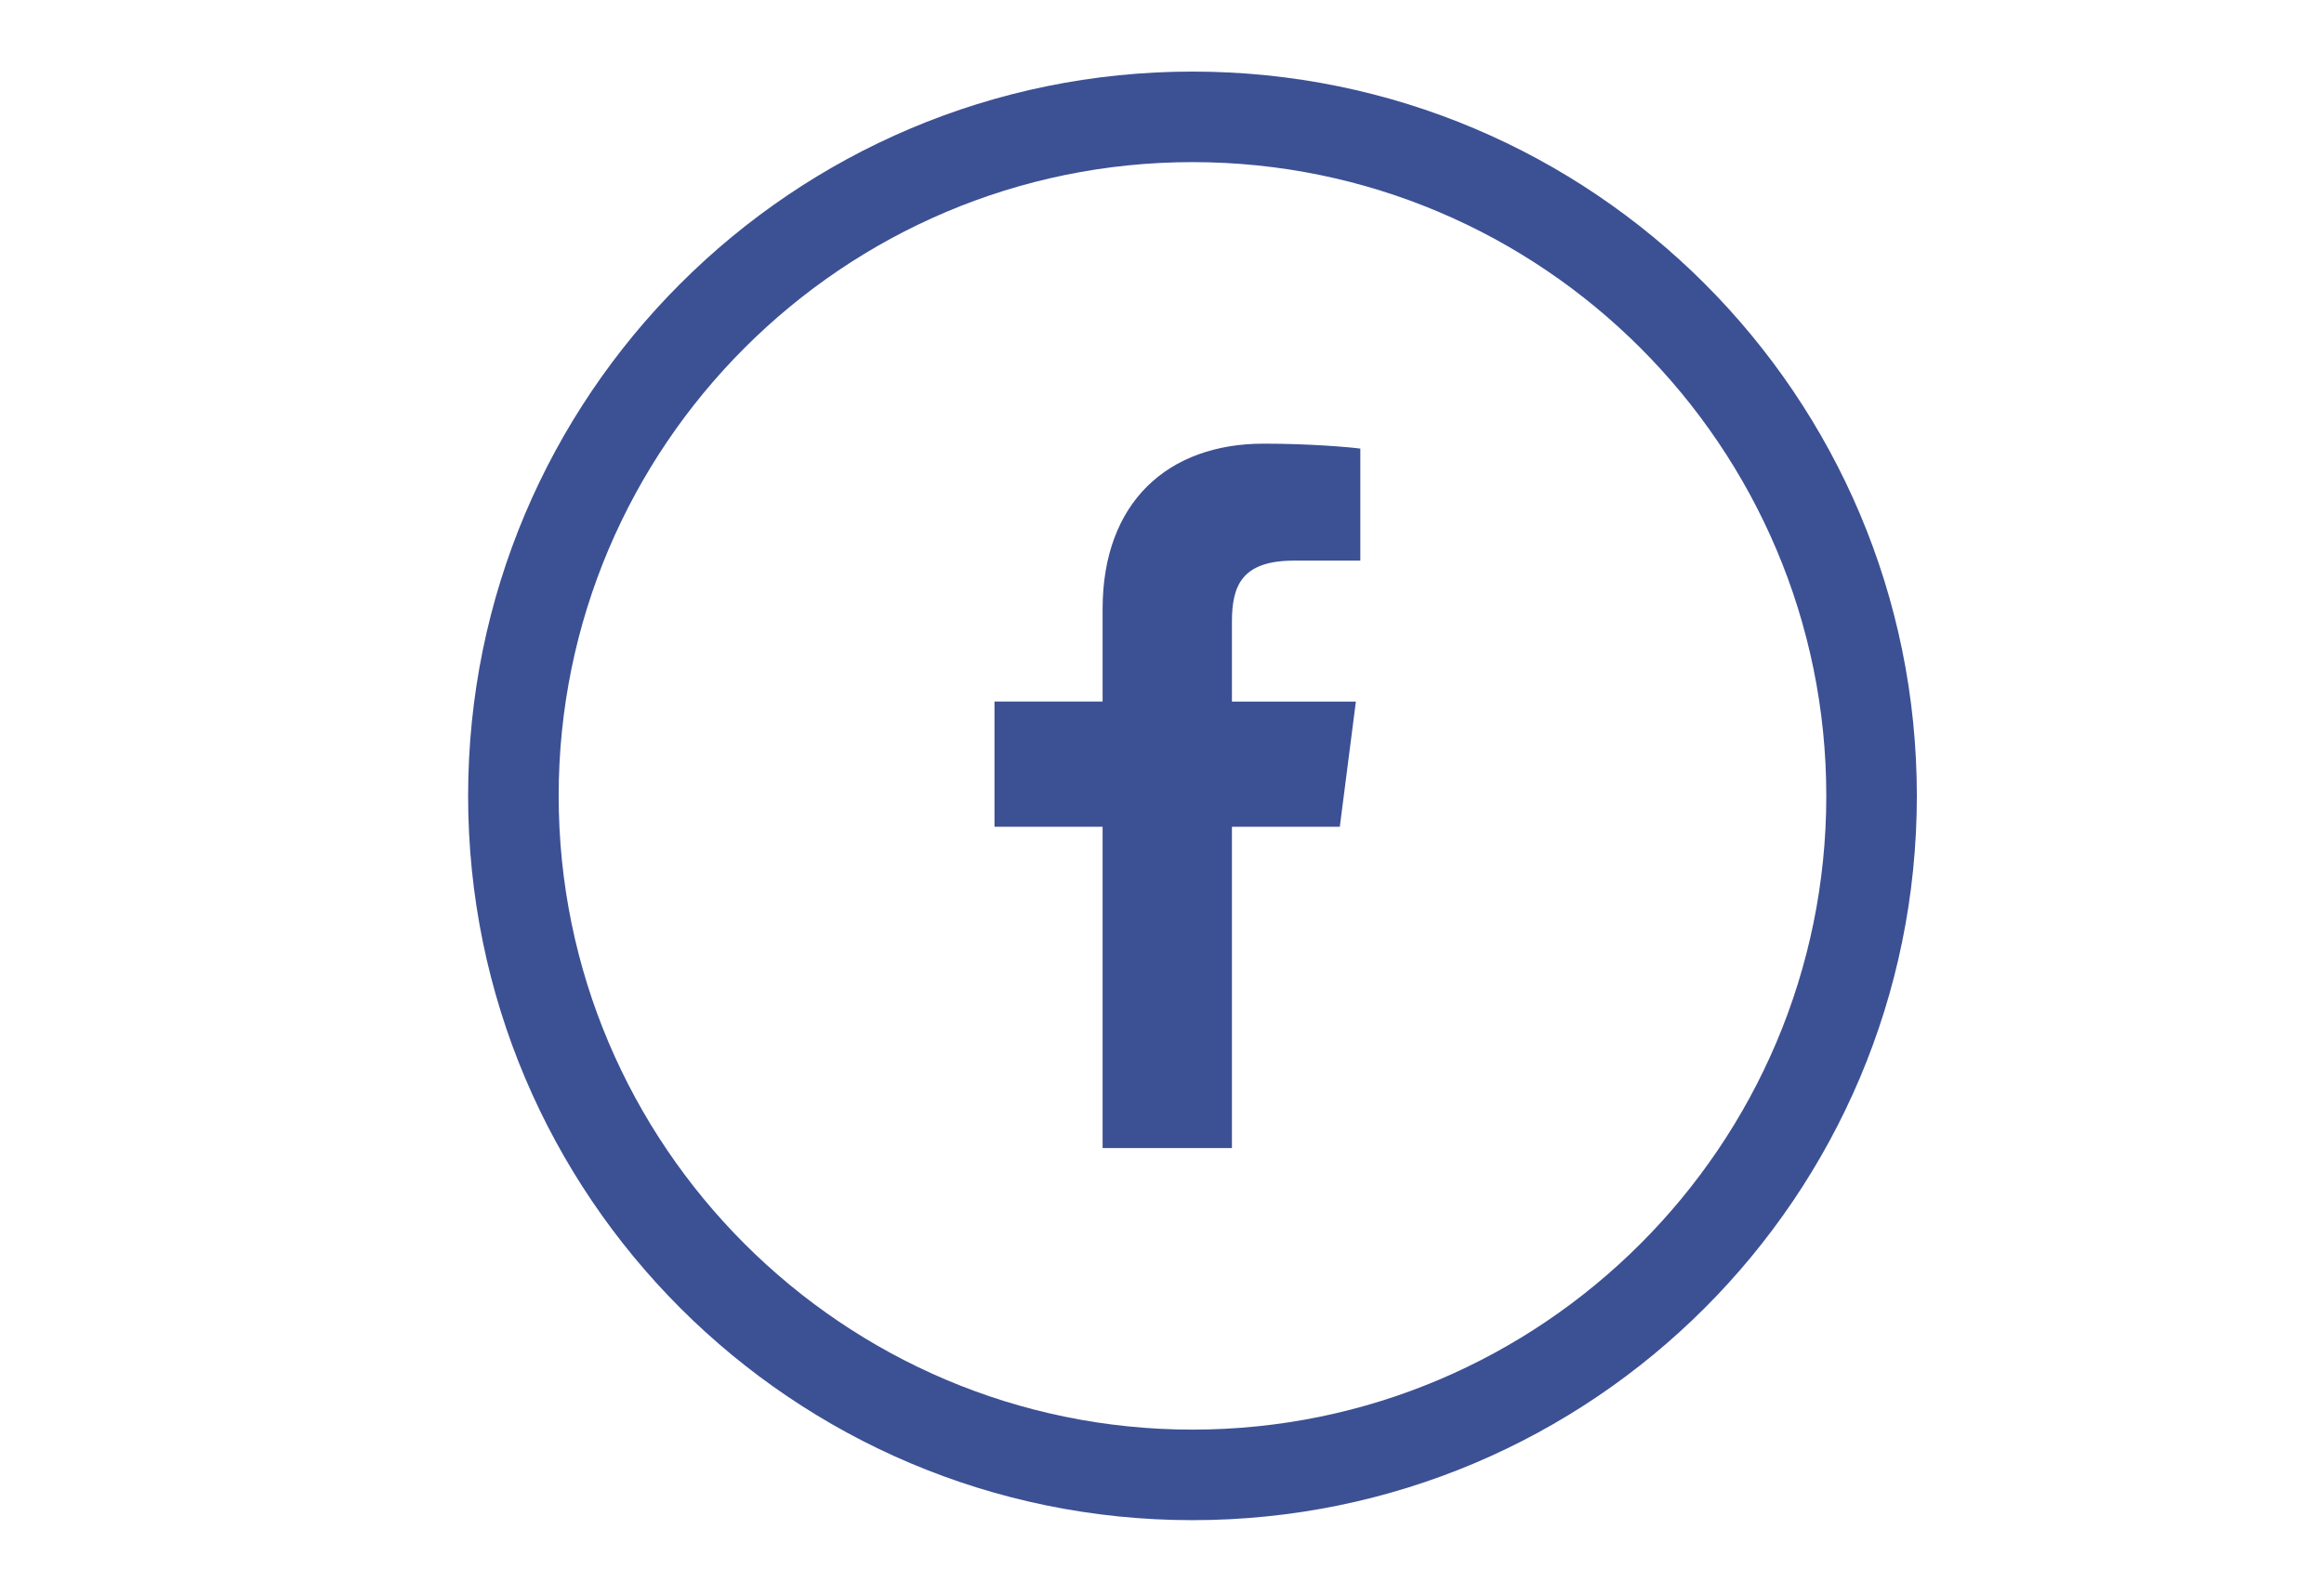 <?xml version="1.0" encoding="utf-8"?>
<!-- Generator: Adobe Illustrator 15.0.0, SVG Export Plug-In  -->
<!DOCTYPE svg PUBLIC "-//W3C//DTD SVG 1.1//EN" "http://www.w3.org/Graphics/SVG/1.1/DTD/svg11.dtd">
<svg version="1.1"
	 xmlns="http://www.w3.org/2000/svg" xmlns:xlink="http://www.w3.org/1999/xlink" xmlns:a="http://ns.adobe.com/AdobeSVGViewerExtensions/3.0/"
	 x="0px" y="0px" width="77px" height="52px" viewBox="5.333 11.333 77 52" enable-background="new 5.333 11.333 77 52"
	 xml:space="preserve">
<defs>
</defs>
<path fill="#3C5094" d="M44.843,16.705c11.58,0,21,9.421,21,21c0,11.58-9.42,21-21,21s-21-9.42-21-21
	C23.843,26.126,33.263,16.705,44.843,16.705 M44.843,13.705c-13.254,0-24,10.745-24,24s10.746,24,24,24c13.256,0,24-10.745,24-24
	S58.099,13.705,44.843,13.705L44.843,13.705z"/>
<path id="f_1_" fill="#3C5094" d="M46.15,49.376V38.729h3.574l0.533-4.149H46.15V31.93c0-1.201,0.336-2.02,2.057-2.02l2.197-0.001
	v-3.711c-0.379-0.051-1.684-0.164-3.201-0.164c-3.168,0-5.338,1.935-5.338,5.484v3.061h-3.582v4.149h3.582v10.647H46.15z"/>
<rect id="_x3C_Slice_x3E__6_" y="1" fill="none" width="82" height="81"/>
<rect id="_x3C_Slice_x3E__5_" x="82" fill="none" width="70" height="82"/>
</svg>
